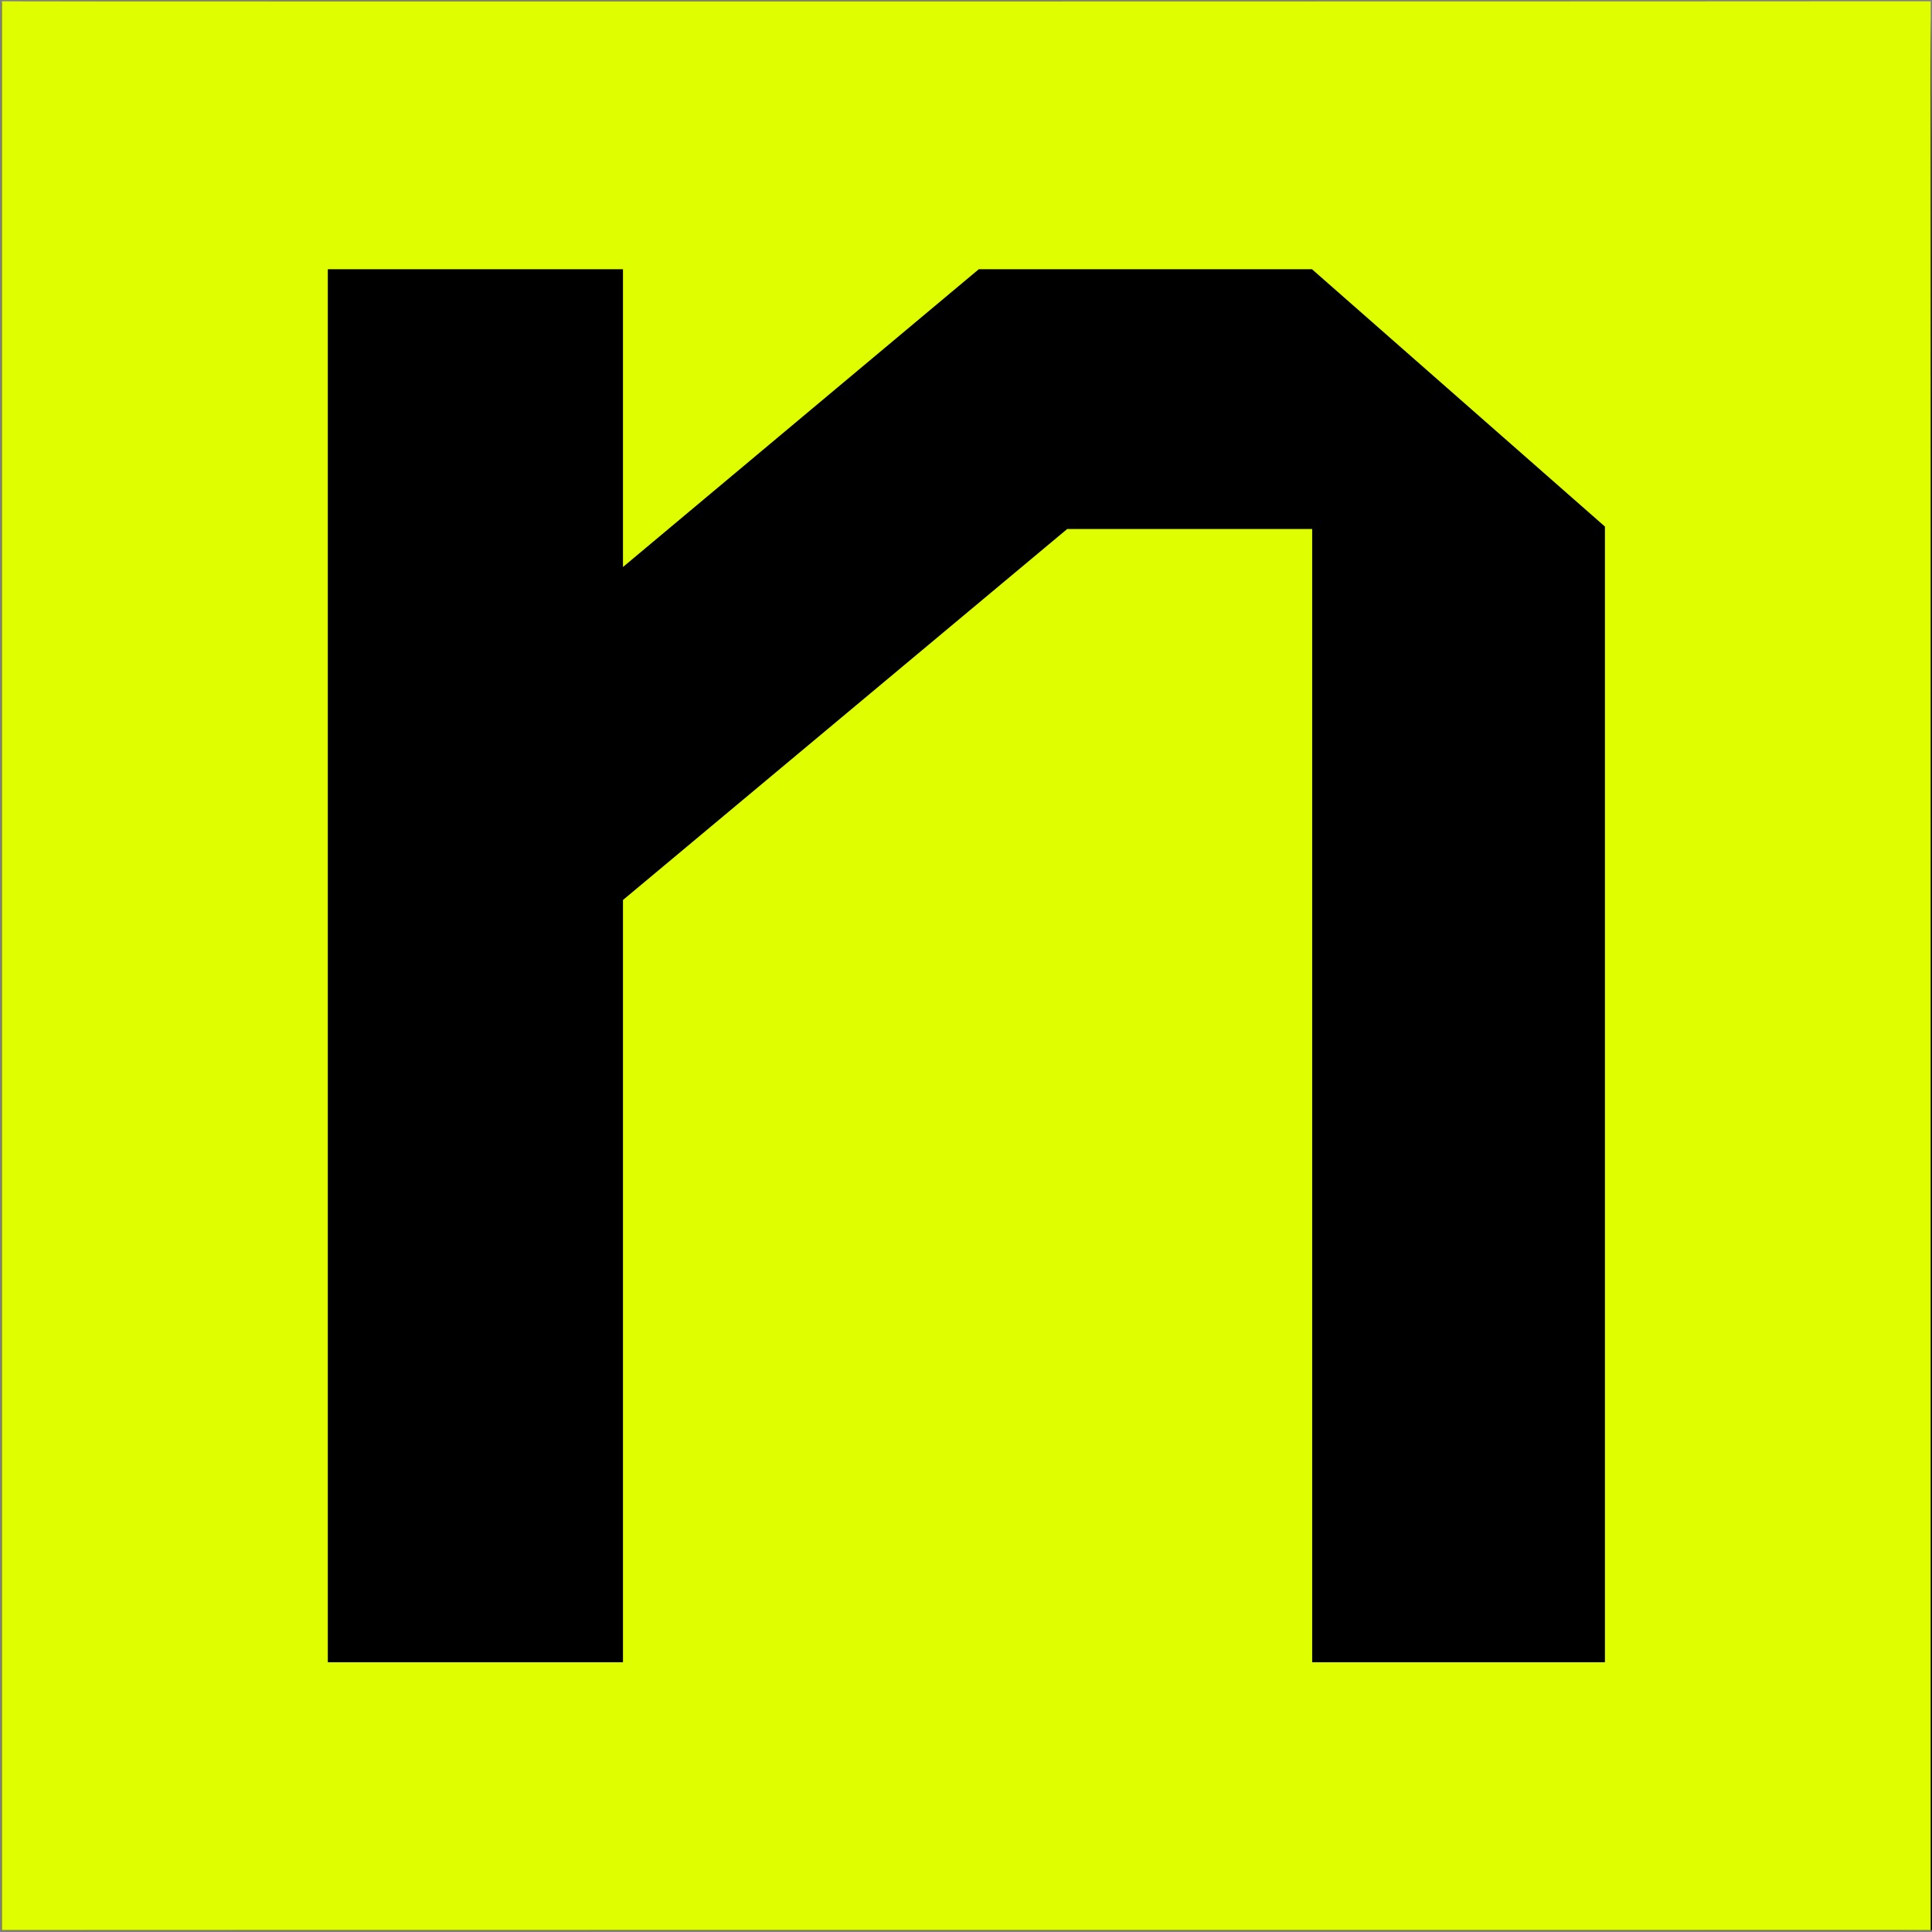 <?xml version="1.0" encoding="utf-8"?>
<!-- Generator: Adobe Illustrator 28.3.0, SVG Export Plug-In . SVG Version: 6.00 Build 0)  -->
<svg version="1.1" id="Layer_1" xmlns="http://www.w3.org/2000/svg" xmlns:xlink="http://www.w3.org/1999/xlink" x="0px" y="0px"
	 viewBox="0 0 1042 1042" style="enable-background:new 0 0 1042 1042;" xml:space="preserve">
<rect x="0" y="0" width="1042" height="1042" fill="#808080" stroke="none"/>
<style type="text/css">
	.st0{fill:#DFFF00;}
</style>
<g transform="translate(0,1042) scale(0.1,-0.1)">
	<path d="M68,10412l-58-3V5210V10h68c90-1,9927-1,10160-1l182,1v5200c0,4945-1,5200-17,5201C10337,10413,113,10414,68,10412z"/>
</g>
<rect x="1" y="0.7" class="st0" width="1040.3" height="1040.3"/>
<path d="M707.7,285.3H575.6L336,485.4v411.1H176.8V145.2H336v160.6l191.9-160.6h179.7L865.6,284v612.5H707.7V285.3z"/>
</svg>
